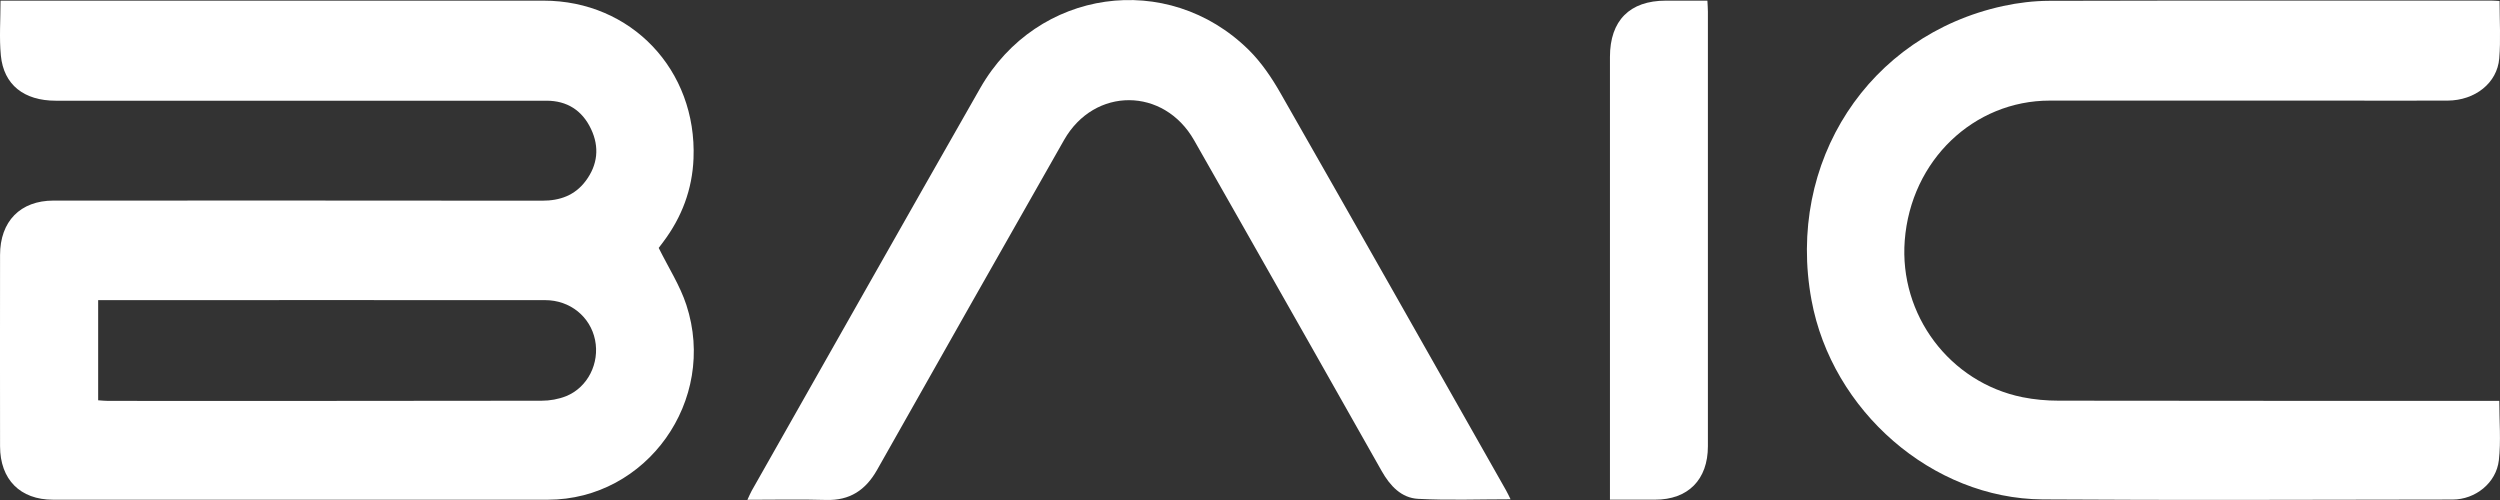 <svg xmlns="http://www.w3.org/2000/svg" width="145" height="29" viewBox="0 0 145 29" fill="none"><rect x="0" y="0" width="145" height="29" fill="#333333" stroke="none"/><g clip-path="url(#clip0_3454_219)"><path d="M0.031 0.038H0.721C10.991 0.038 21.258 0.038 31.528 0.038C36.6 0.038 40.428 4.053 40.224 9.193C40.155 10.985 39.544 12.603 38.466 14.033C38.35 14.19 38.23 14.347 38.205 14.379C38.776 15.533 39.441 16.56 39.81 17.689C41.623 23.229 37.506 28.981 31.776 28.984C22.211 28.99 12.643 28.984 3.079 28.984C1.169 28.984 0.006 27.813 0.003 25.881C-0.003 22.187 -3.3057e-06 18.489 0.003 14.794C0.003 12.834 1.182 11.634 3.104 11.634C12.552 11.634 22.001 11.627 31.45 11.64C32.475 11.64 33.337 11.336 33.964 10.502C34.669 9.568 34.779 8.528 34.277 7.476C33.766 6.401 32.889 5.841 31.7 5.841C22.211 5.841 12.725 5.841 3.235 5.841C1.392 5.841 0.213 4.917 0.05 3.221C-0.05 2.198 0.031 1.158 0.031 0.038ZM5.696 23.217C5.938 23.233 6.11 23.252 6.282 23.252C14.659 23.252 23.035 23.258 31.412 23.242C31.889 23.242 32.393 23.153 32.835 22.977C34.092 22.468 34.788 21.061 34.513 19.714C34.237 18.364 33.058 17.408 31.619 17.408C23.164 17.401 14.709 17.408 6.254 17.408H5.693V23.22L5.696 23.217Z" fill="white"></path><path d="M144.975 0.061C144.975 1.209 145.047 2.306 144.956 3.387C144.84 4.817 143.552 5.825 141.965 5.835C139.758 5.844 137.551 5.835 135.348 5.835C129.861 5.835 124.375 5.835 118.889 5.835C114.485 5.835 110.832 9.296 110.475 13.947C110.143 18.265 113.083 22.183 117.306 23.038C117.989 23.175 118.698 23.239 119.397 23.239C127.636 23.252 135.877 23.249 144.116 23.249H144.959C144.959 24.445 145.06 25.581 144.934 26.691C144.784 28.012 143.571 28.974 142.248 28.974C134.319 28.981 126.394 29.019 118.466 28.965C112.077 28.92 106.252 23.834 105.067 17.404C103.591 9.401 108.368 2.05 116.181 0.349C117.052 0.16 117.958 0.051 118.848 0.048C127.401 0.026 135.953 0.035 144.505 0.035C144.64 0.035 144.774 0.048 144.978 0.058L144.975 0.061Z" fill="white"></path><path d="M87.618 28.958C85.787 28.958 84.016 29.026 82.251 28.933C81.279 28.882 80.624 28.181 80.138 27.321C77.401 22.468 74.646 17.622 71.897 12.776C71.019 11.228 70.138 9.686 69.26 8.138C67.504 5.048 63.476 5.028 61.717 8.118C58.093 14.49 54.473 20.869 50.871 27.253C50.203 28.434 49.284 29.035 47.921 28.997C46.422 28.952 44.924 28.987 43.35 28.987C43.453 28.767 43.519 28.607 43.601 28.459C48.018 20.674 52.419 12.878 56.858 5.102C60.147 -0.656 67.718 -1.74 72.42 2.888C73.15 3.608 73.756 4.501 74.27 5.403C78.652 13.073 82.997 20.763 87.355 28.447C87.439 28.597 87.512 28.754 87.615 28.962L87.618 28.958Z" fill="white"></path><path d="M93.377 28.984V28.264C93.377 19.944 93.377 11.624 93.377 3.301C93.377 1.193 94.525 0.038 96.615 0.038C97.396 0.038 98.177 0.038 99.029 0.038C99.039 0.266 99.058 0.473 99.058 0.681C99.058 9.081 99.058 17.481 99.058 25.881C99.058 27.826 97.907 28.981 95.992 28.981C95.155 28.981 94.318 28.981 93.374 28.981L93.377 28.984Z" fill="white"></path></g><defs><clipPath id="clip0_3454_219"><rect width="145" height="29" fill="white"></rect></clipPath></defs></svg>
